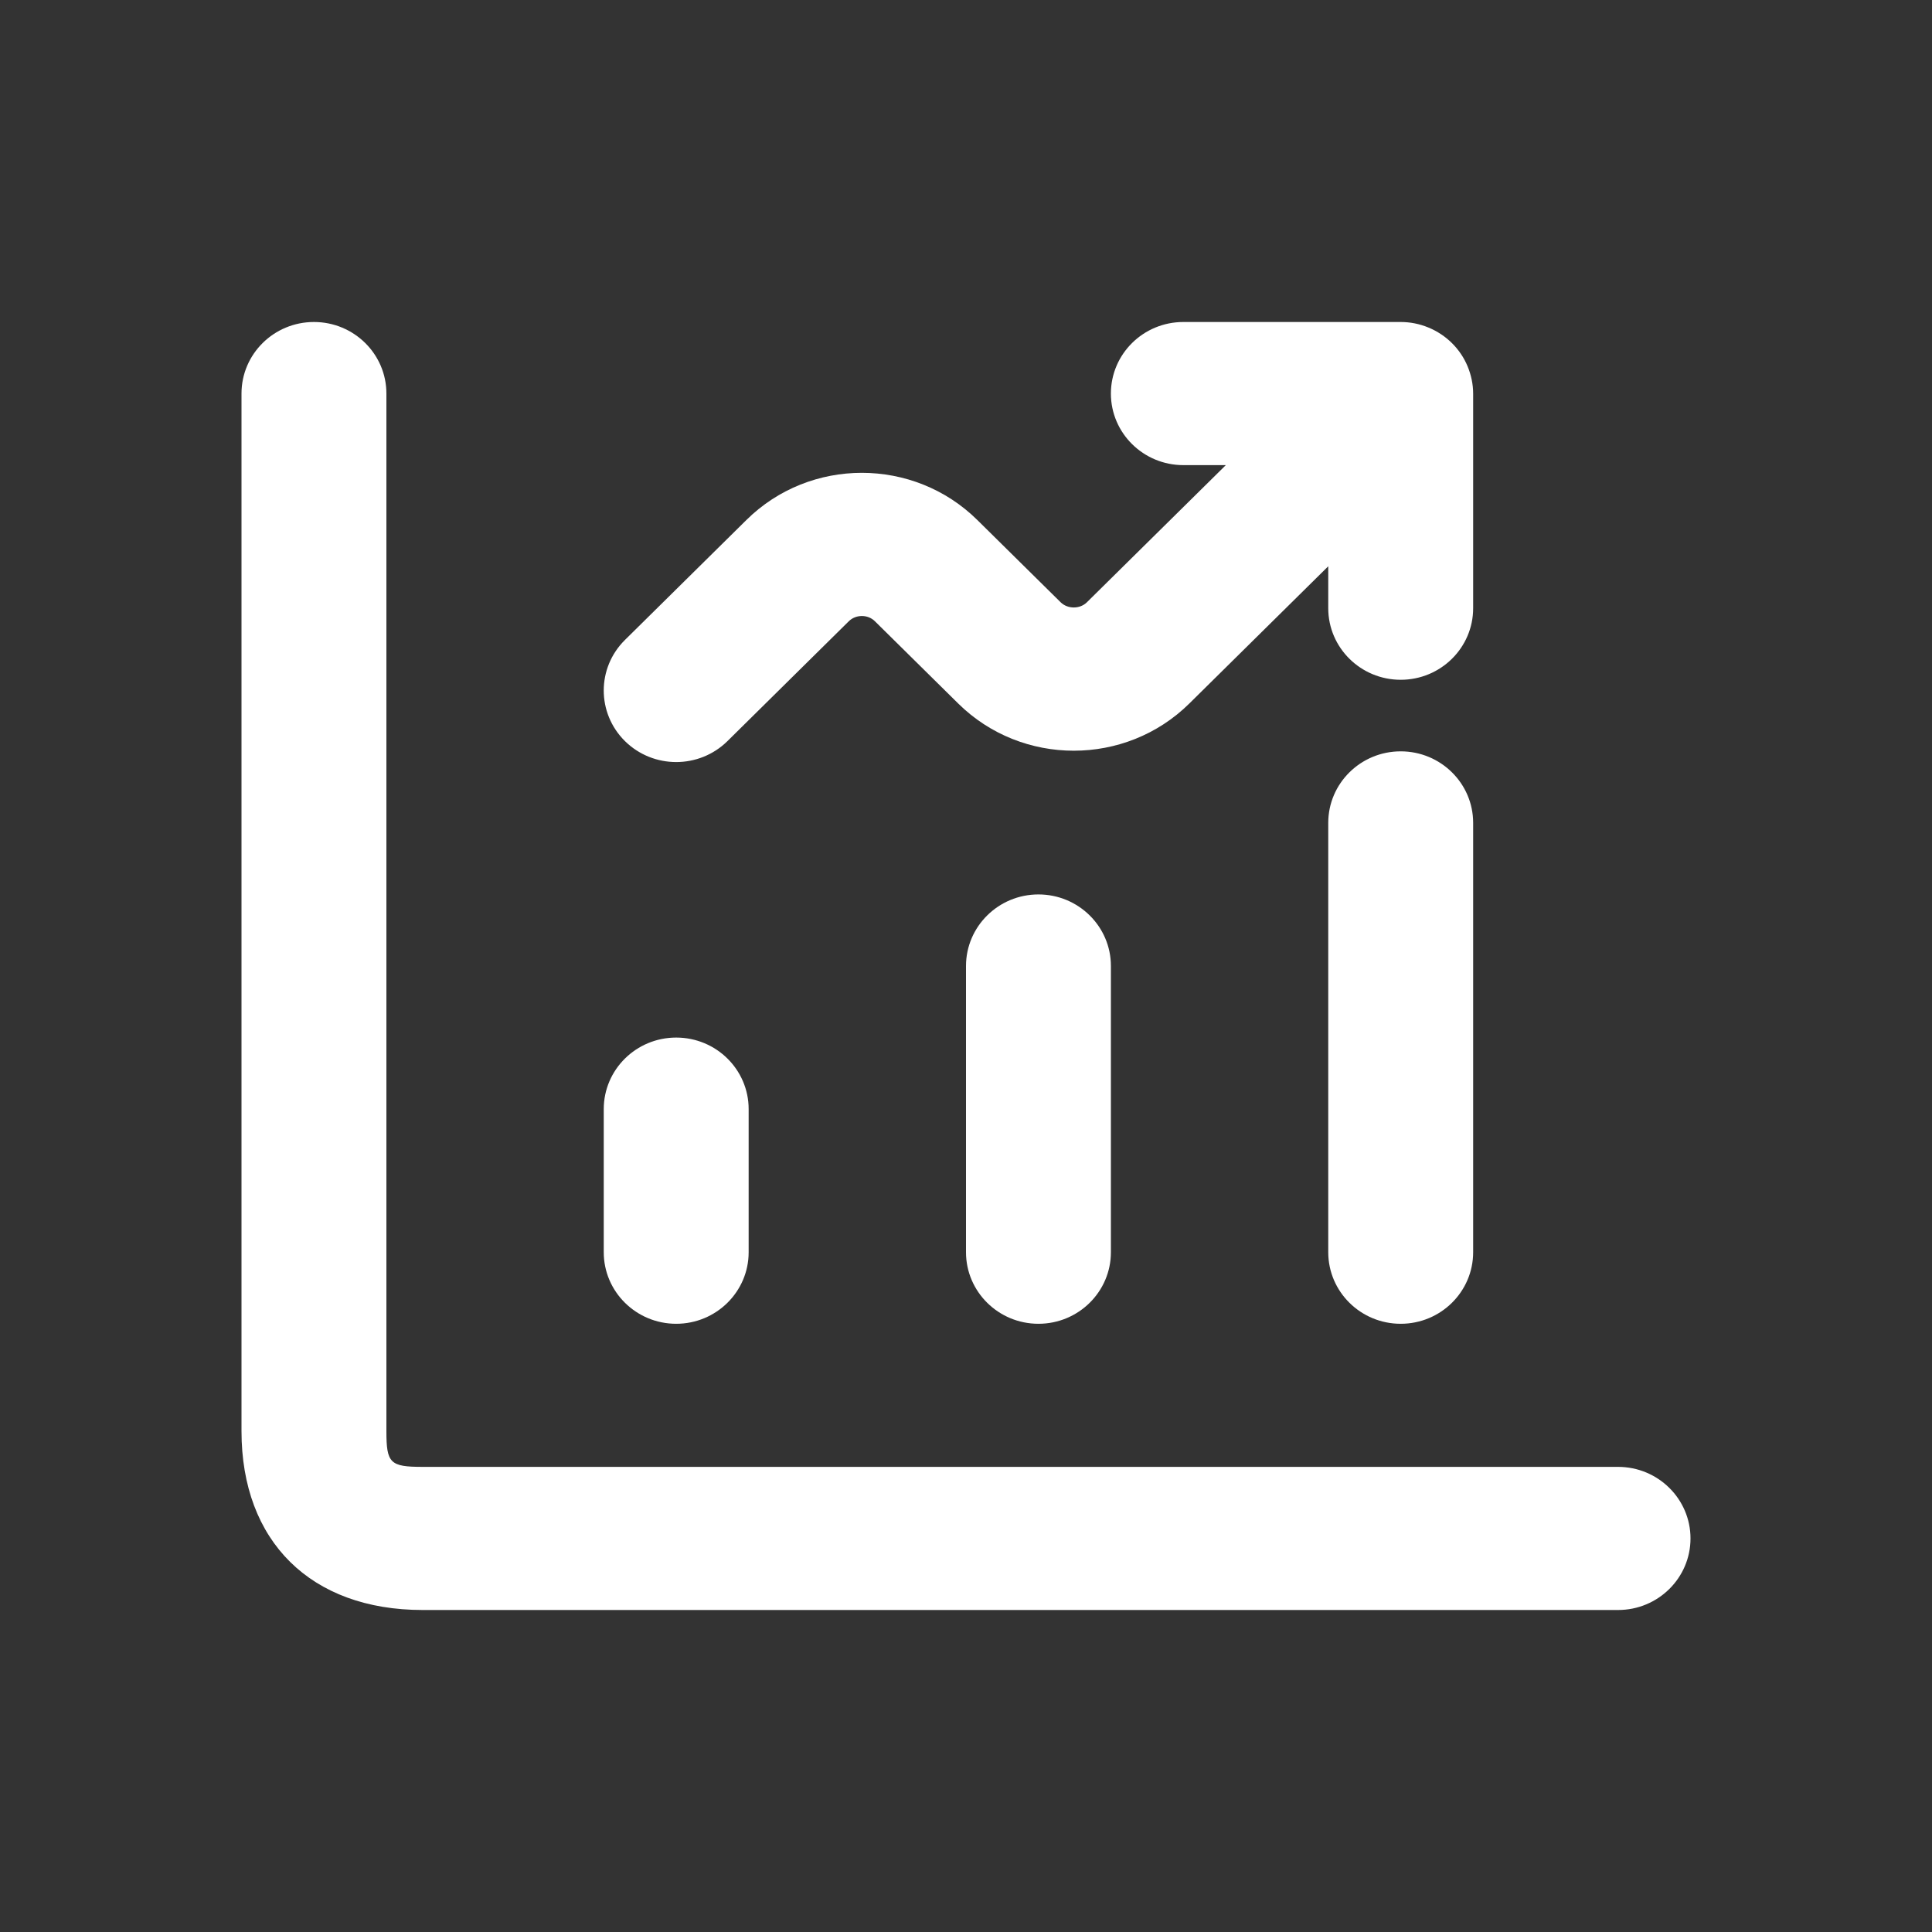 <svg width="48" height="48" viewBox="0 0 48 48" fill="none" xmlns="http://www.w3.org/2000/svg">
<rect x="0" y="0" width="48" height="48" fill="#333333" stroke="none"/>
<path d="M40.2 40H10.5C7.724 40 6 38.297 6 35.556V9.778C6 8.796 6.806 8 7.8 8C8.794 8 9.6 8.796 9.6 9.778V35.556C9.6 36.354 9.692 36.444 10.5 36.444H40.2C41.194 36.444 42 37.241 42 38.222C42 39.204 41.194 40 40.2 40ZM27.6 31.111V24C27.6 23.019 26.794 22.222 25.8 22.222C24.806 22.222 24 23.019 24 24V31.111C24 32.092 24.806 32.889 25.8 32.889C26.794 32.889 27.6 32.092 27.6 31.111ZM34.8 32.889C33.806 32.889 33 32.092 33 31.111V20.444C33 19.463 33.806 18.667 34.8 18.667C35.794 18.667 36.6 19.463 36.6 20.444V31.111C36.6 32.092 35.794 32.889 34.8 32.889ZM16.8 32.889C15.806 32.889 15 32.092 15 31.111V27.556C15 26.574 15.806 25.778 16.8 25.778C17.794 25.778 18.6 26.574 18.6 27.556V31.111C18.6 32.092 17.794 32.889 16.8 32.889ZM36.461 9.099C36.28 8.665 35.929 8.318 35.488 8.137C35.268 8.046 35.034 8 34.8 8H29.4C28.406 8 27.6 8.796 27.6 9.778C27.6 10.759 28.406 11.556 29.4 11.556H30.455L27.002 14.965C26.83 15.134 26.529 15.136 26.353 14.965L24.283 12.921C22.7 11.356 20.123 11.356 18.542 12.921L15.527 15.899C14.824 16.594 14.824 17.717 15.527 18.413C15.878 18.759 16.339 18.933 16.8 18.933C17.261 18.933 17.722 18.759 18.073 18.413L21.088 15.435C21.264 15.261 21.563 15.261 21.737 15.435L23.807 17.479C25.39 19.042 27.965 19.042 29.548 17.479L33 14.069V15.111C33 16.092 33.806 16.889 34.8 16.889C35.794 16.889 36.6 16.092 36.6 15.111V9.778C36.6 9.547 36.551 9.316 36.461 9.099Z" fill="white"/>
</svg>
